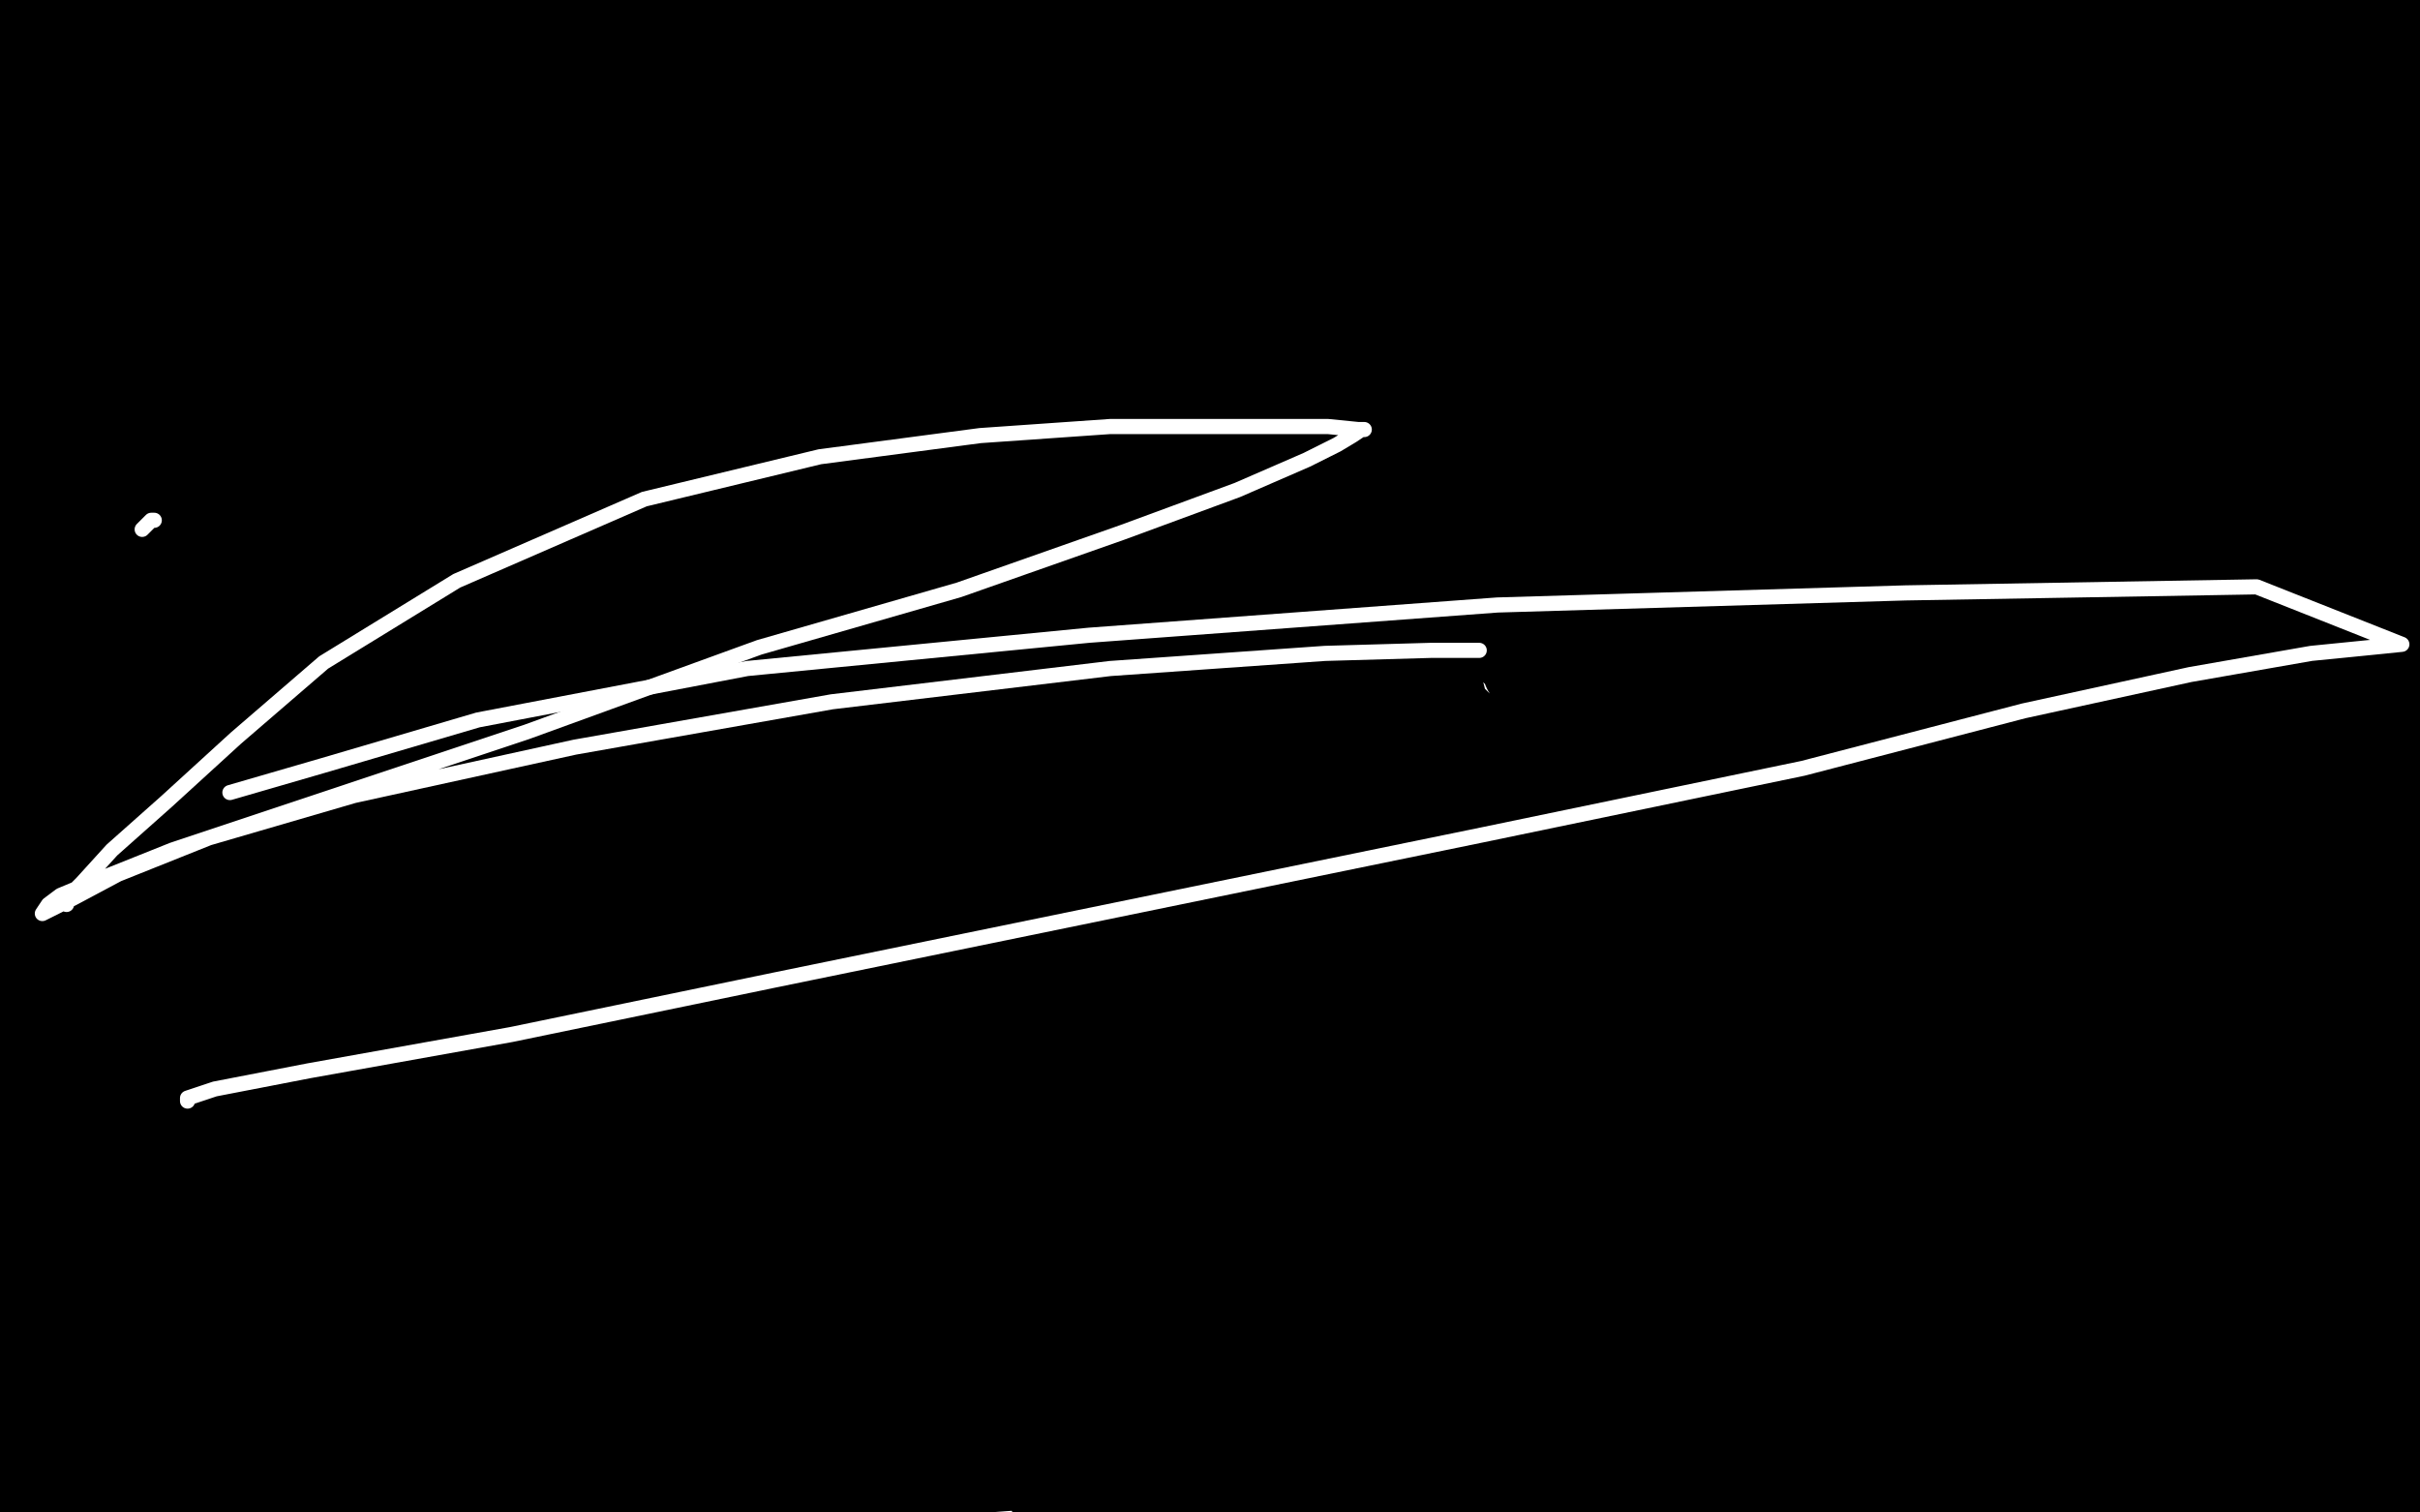 <?xml version="1.0" standalone="no"?>
<!DOCTYPE svg PUBLIC "-//W3C//DTD SVG 1.1//EN"
"http://www.w3.org/Graphics/SVG/1.1/DTD/svg11.dtd">

<svg width="800" height="500" version="1.1" xmlns="http://www.w3.org/2000/svg" xmlns:xlink="http://www.w3.org/1999/xlink" style="stroke-antialiasing: false"><desc>This SVG has been created on https://colorillo.com/</desc><rect x='0' y='0' width='800' height='500' style='fill: rgb(255,255,255); stroke-width:0' /><polyline points="16,13 15,15 15,15 11,19 11,19 5,24 5,24 7,25 20,22 27,20 29,20 28,25 13,35 11,24 28,15 33,14 31,16 22,25 3,35 3,32 10,25 10,19 6,17 0,15 0,6 0,8 2,12 10,10 17,9 24,9 32,9 34,12 35,15 36,18 32,22 28,25 24,27 24,28 25,27 33,25 50,19 66,15 77,12 80,12 77,17 62,25 43,33 24,41 13,45 12,45 14,44 34,36 66,23 92,13 107,6 114,5 114,7 98,19 69,36 41,50 18,57 9,60 8,60 19,55 53,41 92,25 117,13 127,3 118,6 96,19 62,35 27,48 4,51 0,49 29,24 56,13 74,5 80,2 80,4 72,11 60,18 47,23 43,24 45,19 58,12 71,3 74,1 72,4 58,12 37,20 17,27 6,30 3,31 12,26 35,19 61,10 84,3 92,2 94,5 87,16 71,27 51,41 18,56 22,56 53,46 76,41 92,38 104,36 108,37 108,43 100,57 85,78 69,99 62,112 60,116 76,108 105,90 133,63 156,32 181,4 200,4 187,29 158,66 103,107 49,137 16,153 8,156 16,143 38,117 62,88 84,60 98,44 103,39 104,38 104,41 101,50 90,65 70,87 49,106 44,114 44,116 45,114 56,107 78,91 104,67 129,40 148,21 163,14 165,13 166,16 162,25 154,40 127,61 88,82 61,94 52,96 54,91 64,78 89,53 123,28 147,14 156,8 158,8 157,14 150,25 129,47 92,75 36,103 25,70 57,50 79,36 93,29 98,28 101,30 97,38 86,51 70,69 44,90 26,106 21,111 19,113 17,112 16,104 20,88 28,69 32,59 32,58 32,62 28,74 21,95 13,115 7,130 2,139 0,140 5,121 14,99 26,77 33,66 34,65 35,71 34,87 30,106 25,119 18,132 10,143 8,145 7,141 10,126 17,106 26,84 32,70 34,66 32,71 22,80 11,89 1,79 15,65 30,55 38,53 37,58 29,67 14,75 19,64 52,50 81,38 110,28 140,18 154,17 155,22 140,34 112,51 77,67 49,80 41,82 57,72 108,54 153,33 194,17 223,6 232,4 232,7 225,17 200,33 146,55 73,81 22,97 1,104 4,101 34,90 83,68 124,44 167,20 200,3 233,0 220,17 190,39 154,65 108,96 52,129 10,151 1,153 1,154 3,149 27,135 65,112 111,86 156,60 199,43 231,32 250,30 253,30 252,37 241,47 205,65 133,96 62,121 19,139 4,145 3,146 4,144 23,132 59,110 99,83 139,49 176,22 208,6 261,8 247,22 213,42 153,72 94,103 61,122 51,128 50,128 51,127 61,115 91,95 134,62 177,30 215,8 288,0 276,8 256,20 228,37 202,55 172,75 135,97 112,114 102,121 102,122 105,115 114,102 139,80 162,65 176,54 189,47 203,43 211,41 214,41 212,48 202,62 177,83 134,107 71,135 19,152 7,153 36,135 79,109 124,81 172,55 210,35 240,24 260,18 270,16 272,16 269,21 259,32 230,53 193,77 165,102 147,118 142,121 146,119 164,109 201,92 250,64 288,40 315,25 332,16 337,14 338,13 337,14 331,23 311,36 274,57 224,83 154,119 95,149 69,158 65,159 67,156 81,144 118,122 170,89 216,61 258,38 284,27 292,25 288,30 265,46 216,73 155,105 102,132 60,154 46,162 45,163 46,163 57,155 86,140 135,112 186,79 240,43 294,11 349,1 336,10 311,22 295,29 292,31 292,29 296,22 305,15 315,10 328,8 338,8 340,9 341,9 339,12 332,22 309,36 258,58 169,93 53,130 13,157 36,152 50,150 53,150 51,158 42,173 21,187 30,179 64,161 86,149 100,142 105,141 104,146 89,158 51,175 0,155 27,144 43,139 56,139 57,140 54,147 45,159 20,170 0,161 1,165 1,184 18,177 34,172 45,169 50,169 51,169 52,170 52,172 49,179 44,186 34,194 19,201 9,203 6,203 7,203 11,198 18,195 25,193 28,193 30,192 37,192 46,190 55,189 62,188 64,188 65,188 65,187 62,189 59,190 59,191 59,193 60,194" style="fill: none; stroke: #000000; stroke-width: 30; stroke-linejoin: round; stroke-linecap: round; stroke-antialiasing: false; stroke-antialias: 0; opacity: 1.0"/>
<polyline points="109,162 107,164 107,164 98,171 98,171 75,183 75,183 39,197 39,197 7,208 7,208 17,210 48,200 74,187 102,177 115,172 118,169 117,169 107,168 92,173 72,185 53,196 35,205 21,212 20,213 26,210 52,196 90,172 148,139 216,111 276,93 309,82 317,77 317,74 312,71 298,73 268,87 227,108 185,131 149,151 120,170 111,177 123,172 175,152 243,122 314,92 368,73 394,62 399,60 384,68 341,85 278,109 181,144 90,180 43,204 33,210 34,209 54,193 115,157 217,110 330,60 446,15 514,4 454,37 363,78 261,115 178,140 138,146 132,146 134,145 155,131 216,97 291,56 366,21 406,4 417,1 415,1 399,13 359,35 287,68 218,97 180,110 172,113 176,108 198,92 240,67 296,33 345,16 369,13 371,14 366,24 344,43 293,70 225,92 175,100 165,100 169,94 197,78 249,55 302,37 347,22 371,14 380,11 381,9 382,9 380,10 366,18 349,25 341,30 338,30 339,31 350,29 386,24 433,20 476,19 497,18 504,16 495,16 462,20 407,21 337,22 292,23 281,23 289,23 320,21 367,20 421,18 474,17 503,18 516,20 516,21 509,25 484,33 429,40 354,42 306,44 299,44 303,42 335,38 404,33 497,28 578,26 632,26 658,24 661,24 652,24 605,25 524,28 414,32 293,38 210,41 191,42 200,38 235,35 305,30 406,23 507,19 573,15 606,15 610,15 607,15 587,19 539,23 459,28 358,30 267,32 227,32 221,32 230,30 272,27 363,20 495,19 637,17 755,12 664,13 521,14 363,16 281,19 277,19 322,17 423,14 558,14 700,16 788,18 689,18 557,16 405,15 331,13 327,12 346,9 409,7 514,6 630,3 725,3 762,3 763,4 745,9 691,14 613,18 501,26 387,29 342,32 347,31 388,29 468,26 573,23 684,20 772,17 778,25 701,31 603,35 548,35 540,35 548,32 582,29 631,27 687,22 724,20 736,18 735,18 708,20 651,26 579,26 531,27 523,27 538,22 593,15 694,8 733,14 635,17 592,18 588,18 594,16 626,13 690,10 772,6 789,11 713,16 668,17 663,17 670,14 698,13 740,11 778,9 799,8 754,14 720,16 709,17 713,14 731,12 755,11 770,10 773,10 768,14 745,19 712,24 684,28 668,32 663,35 659,40 653,50 639,62 613,80 576,98 534,106 491,106 470,98 471,89 501,74 568,62 661,57 735,55 769,56 772,59 745,66 671,71 583,73 487,73 419,74 410,74 427,73 493,71 593,68 680,65 733,64 743,65 731,68 678,72 600,75 548,76 538,76 546,72 581,70 635,66 692,62 729,62 733,62 711,67 653,71 593,72 553,71 546,70 548,68 558,66 574,62 577,62 572,62 564,60 548,60 527,60 499,59 460,59 426,60 417,62 419,74 431,112 457,185" style="fill: none; stroke: #000000; stroke-width: 30; stroke-linejoin: round; stroke-linecap: round; stroke-antialiasing: false; stroke-antialias: 0; opacity: 1.0"/>
<polyline points="61,304 61,303 61,303" style="fill: none; stroke: #000000; stroke-width: 30; stroke-linejoin: round; stroke-linecap: round; stroke-antialiasing: false; stroke-antialias: 0; opacity: 1.0"/>
<polyline points="233,110 198,125 198,125 124,141 124,141 41,149 41,149 30,126 30,126 137,101 278,81 396,69 448,68 457,72 444,82 413,99 349,123 263,146 180,162 127,173 118,174 130,168 172,156 249,134 320,123 344,124 345,129 334,135 313,146 285,153" style="fill: none; stroke: #000000; stroke-width: 30; stroke-linejoin: round; stroke-linecap: round; stroke-antialiasing: false; stroke-antialias: 0; opacity: 1.0"/>
<polyline points="229,160 221,166 221,166 205,175 205,175 185,183 185,183 159,192 159,192 135,197 135,197 125,198 125,198 132,190 158,175 198,156 235,145 243,145 240,153 229,165 203,181 162,196 124,205 107,208 107,207 123,195 178,177 268,151 357,132 411,128 421,131 410,140 373,154 324,168 272,176 241,179 239,179 252,172 302,156 386,132 474,110 556,88 606,78 612,77 604,81 566,96 490,115 393,132 289,140 218,141 206,141 213,132 271,114 389,87 541,54 652,43 680,44 673,51 636,66 566,81 470,90 372,94 320,95 306,95 310,92 337,86 398,72 495,55 582,40 620,37 621,39 604,51 559,68 492,84 411,93 336,95 296,96 297,91 320,80 392,61 488,43 566,35 603,36 601,45 575,61 515,82 448,101 414,111 411,111 428,100 494,81 611,51 734,30 727,109 688,133 678,142 693,132 723,111 755,82 779,55 791,41 793,38 792,42 784,59 774,82 765,99 762,106 763,102 779,88 779,103 760,108 756,108 758,100 779,79 775,83 735,95 700,101 686,101 687,98 701,87 740,72 789,51 745,64 727,67 728,67 733,59 746,50 763,39 770,35 769,38 765,45 756,50 744,58 741,60 739,60 739,58 747,52 762,46 767,45 766,48 763,56 757,66 743,76 717,87 669,103 599,114 509,121 411,125 322,128 265,132 242,136 240,137 240,138 255,140 304,138 379,131 463,123 529,118 563,116 571,117 572,119 563,126 538,135 489,146 416,155 327,158 248,158 206,156 197,156 204,155 263,148 383,133 527,114 680,94 785,75 755,84 669,94 581,102 520,105 509,106 510,105 533,99 586,86 674,72 755,62 783,61 782,64 759,73 712,85 666,91 622,95 601,97 600,97 620,93 680,85 769,76 722,107 679,107 673,107 676,104 711,97 782,86 799,109 744,113 723,113 722,113 728,112 761,104 755,107 722,108 717,107 722,103 754,95 791,100 782,96 784,90 797,76 799,66 799,68 796,71 792,77 783,86 772,94 757,103 726,116 688,125 637,127 594,130 543,132 484,135 423,134 367,132 315,131 270,130 246,129 241,129 246,129 283,126 366,122 504,118 635,115 736,115 779,116 782,120 760,127 709,132 643,137 563,141 465,144 369,144 312,144 296,142 297,142 333,141 431,135 566,127 709,122 740,148 639,152 520,157 400,160 302,161 262,160 268,156 331,150 444,144 603,136 781,130 736,170 582,178 393,182 236,178 169,170 167,165 223,158 358,150 533,140 720,131 594,172 361,179 219,181 133,178 115,176 142,171 233,163 409,152 601,143 743,137 715,174 560,194 389,210 234,216 156,212 146,206 177,198 275,190 427,183 576,177 703,175 783,175 767,196 678,218 534,234 382,244 256,246 160,245 121,242 122,239 175,232 312,220 491,208 689,200 769,230 612,239 398,242 200,240 72,230 22,218 22,214 83,207 239,199 457,191 670,186 655,237 461,246 291,248 196,243 181,236 204,225 290,212 419,197 580,182 713,167 608,199 519,203 493,198 500,188 538,175 618,155 716,139 789,133 796,145 756,154 709,161 676,162 671,161 677,155 695,150 718,148 740,149 749,154 749,163 739,180 727,196 714,213 705,227 702,231 703,231 714,224 735,212 756,197 781,181 778,230 744,244 723,249 721,248 721,241 738,222 770,205 793,258 785,259 779,255 779,243 785,226 796,205 790,233 763,238 747,235 743,226 747,211 760,193 780,183 799,176 795,184 779,192 763,198 753,201 751,201 752,199 762,192 780,183 795,176 789,176 784,173 782,171 781,171 769,175 746,181 721,185 687,192 648,202 614,211 607,212 611,212 639,205 693,200 744,196 788,193 778,202 747,205 707,207 670,209 652,209 651,207 661,202 694,195 745,186 786,184 793,187 779,195 735,206 660,218 560,226 441,230 329,231 251,230 208,229 199,229 205,229 250,224 345,213 464,204 530,206 539,215 513,228 461,237 393,242 322,244 247,245 192,246 168,245 172,242 203,236 269,225 354,215 441,209 475,210 473,215 445,224 387,234 310,240 219,243 150,245 115,243 109,243 116,241 146,235 198,228 269,216 339,211 359,211 357,216 344,228 310,241 257,247 204,247 167,243 155,239 153,237 152,236 152,235 157,225 157,224 157,225 141,233 105,240 69,247 37,248 18,248 13,246 13,245 21,237 53,223 85,217 91,217 91,220 88,227 80,238 62,251 39,262 26,266 23,266 22,266 25,260 45,244 87,222 114,213 120,213 106,223 67,234 15,241 1,235 3,232 1,231 3,250 5,267 4,281 5,311 19,295 32,286 42,280 43,280 36,282 21,287 7,289 3,289 3,288 20,281 69,264 139,247 240,234 303,234 316,241 309,255 284,271 251,285 205,294 142,297 99,294 90,290 95,283 133,269 209,248 327,222 416,212 438,216 429,224 386,240 311,253 230,263 143,268 87,268 79,268 87,265 145,252 239,232 356,205 452,197 482,202 474,215 438,234 371,259 278,281 184,294 134,296 127,295 131,291 171,279 272,256 404,225 532,204 617,199 631,206 620,216 585,234 525,251 448,267 375,273 329,275 320,274 328,265 368,249 446,224 547,208 629,206 648,214 641,226 610,243 550,265 455,290 344,299 292,301 287,298 291,291 322,280 380,263 462,248 514,246 524,248 525,250 522,252 510,258 491,263 478,267 476,268 476,267 490,259 532,244 613,228 722,213 799,214 770,266 706,293 617,317 553,325 536,325 539,316 570,297 627,278 694,266 720,268 721,273 708,285 666,304 583,326 513,331 486,328 486,319 507,303 557,279 628,254 661,251 662,251 643,264 611,283 567,295 542,300 539,300 544,292 571,277 618,261 644,256 646,256 638,262 615,270 575,273 540,272 530,267 532,260 548,252 588,242 631,241 649,249 653,254 652,260 640,270 615,280 591,286 584,286 588,285 614,278 659,267 718,257 751,256 756,257 748,260 733,262 719,262 712,261 712,260 711,256 711,248 715,240 719,234 723,230 724,229 723,235 717,243 708,250 693,256 674,261 662,261 661,258 665,251 680,237 712,218 752,192 791,171 788,200 779,212 778,215 778,210 782,199 786,185 792,170 795,168 796,216 791,231 787,248 784,267 778,289 771,311 766,326 762,335 758,340 749,345 738,345 722,343 688,335 638,327 582,321 522,312 477,304 458,296 457,294 464,289 482,283 521,278 570,274 601,273 607,275 592,285 555,298 504,307 453,308 410,309 386,309 383,309 401,304 461,294 551,283 659,275 726,274 739,278 725,288 686,302 622,317 527,330 424,337 343,337 305,336 303,336 327,331 400,320 519,302 647,288 754,280 786,283 776,290 733,306 644,319 542,325 434,327 347,327 311,325 310,323 336,319 411,312 500,298 607,283 676,278 685,283 661,298 594,322 503,338 393,346 316,345 282,339 279,337 295,332 358,321 462,302 578,283 630,281 629,285 602,299 543,317 464,326 363,330 298,331 267,330 265,329 274,325 325,308 418,283 513,265 557,264 556,269 528,285 474,300 401,312 327,317 274,319 250,320 249,320 251,318 273,308 318,289 371,276 381,277 374,290 345,312 316,330 293,343 265,351 238,354 204,356 183,355 177,353 179,343 194,320 228,303 263,297 270,305 271,323 266,341 258,354 238,362 206,363 172,353 147,337 142,326 150,311 183,296 226,287 257,294 270,305 275,322 274,339 268,351 261,358 244,363 216,362 188,350 163,335 154,325 157,315 172,298 201,286 217,287 222,295 226,312 226,327 221,336 215,342 208,343 204,343 199,337 200,326 206,317 218,313 228,314 234,320 239,329 241,336 237,342 226,348 215,350 209,348 204,341 207,330 216,321 238,315 254,315 258,319 259,326 257,333 249,339 237,344 220,344 203,339 192,332 188,325 193,314 205,306 219,302 224,303 227,306 225,313 214,323 193,335 169,340 132,345 94,344 71,336 67,333 68,333 70,330 76,327 79,327 84,328 89,332 93,340 92,349 85,359 71,366 55,367 40,359 28,348 20,330 15,307 19,292 31,277 51,269 67,269 76,275 85,284 89,292 87,301 76,312 56,321 39,324 31,324 26,318 24,304 33,287 48,275 73,271 105,278 121,289 131,298 132,304 129,311 116,317 103,321 92,320 85,316 82,307 90,292 115,279 162,271 207,276 236,293 248,306 254,316 254,322 249,328 228,337 194,344 157,346 130,344 122,338 122,331 131,320 162,308 226,289 288,281 319,284 321,288 308,300 263,315 185,326 115,329 85,329 81,328 83,322 102,315 129,306 146,304 149,307 150,312 143,322 138,332 129,338 117,342 113,342 113,341 119,331 136,313 159,300 169,298 170,298 169,299 158,305 138,311 117,313 97,313 80,310 75,308 76,304 87,295 104,287 115,286 122,288 130,300 133,317 130,336 119,351 101,364 82,370 61,371 50,365 43,354 38,340 39,326 47,308 64,292 69,288 70,288 70,293 68,315 61,335 54,349 47,358 43,361 41,361 39,361 36,354 32,341 29,330 30,326 31,328 43,341 47,361 49,380 49,395 47,407 45,411 39,406 28,388 17,367 10,348 8,342 12,359 19,389 21,423 23,448 23,461 23,467 19,457 14,438 9,413 7,394 5,388 10,401 19,431 22,464 23,489 24,494 25,469 26,435 26,395 28,373 28,365 28,364 34,373 39,401 40,436 40,466 40,482 39,491 39,492 37,490 30,473 23,443 13,404 10,374 9,362 7,358 9,368 12,401 11,439 8,466 6,478 5,478 5,474 5,452 3,416 1,345 1,381 2,411 2,431 2,441 2,443 1,442 0,305 5,316 8,325 10,332 11,335 11,340 11,346 11,354 11,362 11,372 12,383 12,394 13,406 14,419 16,428 18,436 20,440 21,442 22,443 22,444 24,444 25,444 29,441 34,432 40,420 46,407 54,389 62,373 69,365 72,365 74,365 74,369 70,377 57,388 38,400 23,411 16,418 16,419 17,419 37,412 78,395 123,373 180,348 217,341 220,343 210,355 177,375 134,396 93,416 50,434 17,448 2,454 1,454 1,455 6,453 16,445 19,443 19,445 17,453 11,463 7,476 3,486 1,491 1,492 5,492 14,490 22,488 28,485 28,486 28,487 23,490 15,494 13,496 14,495 24,490 46,482 87,463 143,435 207,404 246,385 285,375 287,374 282,379 264,389 217,405 150,422 73,440 20,447 4,450 20,442 67,425 144,398 233,368 312,348 349,344 354,345 350,351 329,362 283,382 218,406 142,434 91,454 72,462 70,464 72,462 90,451 122,432 163,407 205,382 243,365 269,361 272,363 272,371 258,390 230,419 169,458 62,485 119,449 185,419 241,399 280,393 290,393 291,397 285,407 263,422 219,445 160,470 108,486 89,493 96,485 134,462 195,426 287,386 375,355 431,342 454,340 455,340 449,346 430,357 393,379 332,408 249,446 188,468 170,475 169,475 176,467 208,447 275,411 371,369 457,344 512,341 523,344 518,352 492,369 427,401 337,436 240,468 175,488 155,493 154,493 169,484 214,463 285,430 376,394 454,373 486,373 487,376 470,386 424,404 343,429 235,455 134,478 52,497 14,490 57,468 133,440 215,421 245,420 245,424 238,431 215,439 179,450 131,457 89,464 62,468" style="fill: none; stroke: #000000; stroke-width: 30; stroke-linejoin: round; stroke-linecap: round; stroke-antialiasing: false; stroke-antialias: 0; opacity: 1.0"/>
<polyline points="53,469 52,469 55,465 71,454 115,435 176,419 211,415 213,418 204,424 186,431 159,442 132,451 113,460 109,462 110,464 121,464 154,462 199,457 252,453 287,453 293,453 290,458 276,467 235,480 183,492 117,495 136,490 174,485 221,481 251,480 261,480 263,480 261,482 248,488 224,493 186,497 142,498 96,497 136,489 209,482 283,479 352,475 400,471 436,468 465,463 492,459 514,457 526,457 530,457 522,461 500,467 459,475 397,482 340,484 299,487 264,491 232,497 214,497 258,488 324,483 396,481 458,478 502,477 539,475 568,474 589,473 603,473 608,474 600,479 562,489 498,498 348,493 442,488 519,487 576,488 623,488 655,486 679,482 694,481 701,481 702,481 700,483 683,489 638,499 473,498 563,492 641,490 696,489 737,489 763,487 776,487 778,487 776,489 755,499 751,495 797,490 736,497 731,483 628,483 557,483 533,483 540,478 572,469 640,455 746,440 760,452 662,455 549,458 449,458 411,459 412,456 436,450 512,435 636,420 770,407 778,421 657,428 550,430 510,432 510,430 528,423 576,410 668,395 768,382 797,391 723,399 616,406 500,410 425,410 415,409 430,403 503,393 630,375 781,356 752,374 645,375 563,377 534,377 537,374 582,364 690,343 728,333 654,340 631,341 635,337 677,322 754,302 723,328 699,330 713,327 757,315 746,333 689,336 665,337 665,334 685,328 739,317 797,314 793,319 791,320 789,316 787,309 787,299 788,290 790,284 791,282 792,282 792,281 792,280 792,279 792,278 791,282 791,289 793,299 794,306 796,312 796,318 796,325 796,333 795,340 794,346 793,351 793,355 792,359 792,365 791,369 790,372 790,375 789,378 789,382 789,385 789,388 788,392 788,394 788,397 788,399 788,403 789,408 789,411 789,414 790,418 790,422 791,426 791,431 792,434 792,438 792,442 793,447 793,451 793,455 793,459 793,462 793,467 793,472 793,476 792,479 792,481 792,484 791,487 790,491 789,494 789,495 788,496 787,496 786,495 784,493 783,488 782,484 782,479 782,475 783,471 784,465 784,460 784,457 784,455 784,453 784,450 784,446 785,443 784,439 784,436 784,434 784,430 784,427 783,422 782,416 782,411 782,406 782,400 783,394 783,387 784,382 784,377 784,373 785,368 785,360 786,353 786,348 787,343 788,339 788,336 788,333 788,330 788,326 788,323 788,321 788,319 787,316 785,314 782,314 779,314 778,314 778,315 775,318 772,322 770,328 770,335 769,341 769,349 769,356 769,365 769,372 770,379 770,386 770,393 770,399 770,404 769,409 769,417 768,423 767,429 766,434 765,440 763,444 762,450 761,456 759,460 759,463 759,465 759,469 759,472 758,475 757,476 757,477 756,479 755,481 754,482 754,483 753,484 752,484 751,484 750,482 748,480 747,478 746,475 745,472 742,468 741,461 739,458 738,454 736,451 735,447 734,443 732,437 731,432 728,428 727,424 726,418 723,412 722,406 719,399 715,393 712,388 709,382 703,377 698,375 692,371 684,369 672,365 661,363 651,360 642,359 634,357 626,356 618,356 609,356 603,354 597,352 591,351 581,350 570,350 558,349 547,348 538,346 534,344 524,344 512,344 496,344 480,344 465,344 459,342 456,341 454,340 451,341 448,342 446,342 455,338 482,330 526,323 572,321 614,321 646,321 668,320 682,320 695,318 707,317 721,316 732,316 738,319 740,322 737,328 720,339 695,348 658,357 613,361 570,362 539,362 523,362 522,361 523,361 532,357 559,348 588,342 620,340 632,341 632,345 623,353 605,361 573,368 521,373 472,374 446,376 442,377 443,377 460,374 507,364 566,349 612,342 621,342 621,345 612,353 595,363 568,378 539,389 525,394 521,396 523,394 533,388 539,386 540,386 539,389 535,397 530,405 520,412 505,419 487,426 473,431 464,434 458,436 449,439 438,440 425,441 413,442 400,444 386,445 373,445 357,448 337,450 316,451 301,451 289,451 278,453 268,454 259,455 256,455 260,453 270,450 290,443 312,439 327,438 342,436 355,436 367,435 386,431 416,424 441,422 454,422 462,423 472,423 485,423 498,422 506,422 508,422 509,423 509,424 509,426 506,429 499,436 486,445 476,449" style="fill: none; stroke: #000000; stroke-width: 30; stroke-linejoin: round; stroke-linecap: round; stroke-antialiasing: false; stroke-antialias: 0; opacity: 1.0"/>
<polyline points="476,449 476,450" style="fill: none; stroke: #000000; stroke-width: 30; stroke-linejoin: round; stroke-linecap: round; stroke-antialiasing: false; stroke-antialias: 0; opacity: 1.0"/>
<polyline points="194,235 195,235 195,235 196,235 196,235 200,235 200,235 204,235 204,235 207,236 207,236 208,236 208,236 209,236 209,237 212,237 215,237 218,237 220,238 223,238 225,238 229,238 232,238 236,238 240,238 245,238 252,238 259,237 266,237 271,237 276,237 280,237 285,237 289,237 291,237 294,237 298,237 302,237 306,237 308,237 311,237 315,237 318,237 322,237 323,238 326,238 327,238 330,238 332,238 333,238 334,238 335,238 336,238 338,238 340,238 342,238 343,238 346,237 347,236 348,236 349,236 351,236 353,235 354,235 355,235 356,235 357,235 357,234 359,233 360,233 360,232 361,232 362,231 362,230 363,230 364,230 364,229 365,228 366,228 367,227 368,227 368,226 369,225 369,224 370,224 370,222 370,220 369,218 368,217 368,214 368,212 367,210 367,208 367,207 367,206 367,205 368,205 370,204 372,203 373,202 375,202 377,202 380,201 383,201 385,201 388,201 391,202 393,202 399,202 405,202 411,202 416,202 421,202 426,203 431,204 435,205 440,206 446,207 452,208 457,208 459,209 460,209 461,209 464,210 465,211 467,211 468,212 469,212 470,212 471,212 472,213 473,214 474,214 475,215 475,218 475,220 477,224 477,227 478,229 478,232 479,235 479,239 480,241 480,245 481,247 482,249 482,250 483,251 484,252 485,254 487,256 488,257 490,259 493,260 496,261 498,263 501,264 505,266 509,268 514,270 516,271 519,272 521,273 524,275 526,276 528,277 529,279 530,280 531,280 531,282 532,285 533,289 534,292 535,296 535,299 536,303 536,307 536,310 537,313 537,316 537,319 537,323 537,326 537,328 537,329 537,332 537,333 537,336 537,337 536,337 536,339 535,341 533,345 532,349 532,351 531,353 530,355 529,357 528,359 528,360 528,362 528,364 527,366 527,367 525,370 525,371 524,372 524,374 523,376 521,377 518,379 515,380 511,382 507,382 502,383 495,384 488,384 483,384 477,384 472,384 468,382 465,381 460,381 457,380 452,380 448,380 444,380 440,380 435,379 429,379 422,379 416,379 410,379 402,379 396,378 391,378 384,378 377,378 370,379 364,379 358,379 353,379 351,379 347,379 342,380 338,380 334,380 331,380 327,380 323,380 318,380 313,380 307,380 301,380 294,380 288,380 281,380 273,380 266,380 260,380 255,380 248,379 240,378 233,376 226,376 218,376 213,375 207,374 206,372 204,371 203,371 202,368 200,367 199,364 198,361 196,359 195,355 194,353 193,351 191,349 191,347 190,345 189,343 188,340 187,338 187,336 187,335 187,333 187,331 187,327 188,323 189,319 191,313 193,310 195,306 195,302 197,298 197,295 194,291 193,289 192,287 191,285 190,285 187,283 185,283 182,283 180,282 176,282 172,283 166,286 161,287 159,288 156,289 154,289 154,290 154,288 154,285 154,283 154,280 154,277 154,275 154,272 154,268 154,265 154,262 154,260 154,259 154,258 155,257 157,254 159,252 162,250 166,249 171,247 177,246 182,244 189,243 195,242 200,242 206,242 212,241 218,241 222,241 226,241 229,241 233,240 236,240 240,240 243,240 247,240 252,240 258,240 261,240 268,240 272,239 277,239 282,239 288,238 293,238 299,238 306,238 313,237 320,237 325,237 331,237 336,236 341,236 345,236 351,236 355,236 359,236 362,236 366,236 369,237 371,237 374,237 375,237 377,237 379,236 381,235 384,233 386,231 387,230 388,228 390,225 391,223 392,221 394,219 394,217 395,214 397,213 398,211 399,210 400,208 402,208 406,207 408,206 414,206 417,206 422,206 428,206 434,206 439,206 445,206 451,207 456,207 460,208 464,209 468,209 472,210 474,210 476,210 477,210 478,211 479,211 480,211 481,212 484,212 485,213 487,215 488,218 490,223 491,227 492,231 493,234 494,237 495,240 497,243 498,246 499,248 500,249 502,251 503,252 505,254 507,255 509,257 512,258 515,260 517,260 519,261 520,261 523,263 524,263 526,264 528,265 529,266 531,268 532,271 533,273 534,276 536,278 537,281 537,282 539,285 539,286 539,287 540,289 540,292 541,294 541,299 542,303 542,306 543,310 544,314 544,319 544,323 544,326 544,329 544,333 544,335 544,338 543,340 542,343 541,346 537,350 534,353 529,356 524,358 519,361 514,363 509,365 504,366 499,367 495,369 491,370 485,373 481,374 475,375 474,377 471,378 470,378 469,378 469,379 471,379 473,378 479,375 484,372 489,369 489,368" style="fill: none; stroke: #ffffff; stroke-width: 5; stroke-linejoin: round; stroke-linecap: round; stroke-antialiasing: false; stroke-antialias: 0; opacity: 1.0"/>
<polyline points="522,353 522,354 522,354 522,356 522,356 522,359 522,359 522,363 522,363 521,368 521,368 519,371 519,371 518,375 518,375 516,377 515,378 513,380 509,381 505,382 498,384 492,384 487,385 481,386 474,386 465,386 457,386 448,386 438,386 427,386 415,386 402,386 390,386 379,386 367,386 357,386 347,386 338,386 327,386 317,386 309,386 303,386 298,386 294,385 287,385 280,385 274,384 268,383 261,382 254,382 247,382 241,382 236,382 233,382 228,381 225,381 222,381 219,381 217,381 214,381 213,380 212,379 210,377 209,375 207,372 207,369 205,366 204,362 202,358 201,354 199,349 198,346 196,342 195,337 195,332 193,328 192,323 192,319 192,315 192,311 192,308 192,305 192,302 192,301 192,298 192,297 192,296 192,295 192,294 191,293 189,291 188,290 187,290 185,290 184,289 182,288 180,287 177,286 175,286 174,286 172,286 171,286 170,286 168,286 167,286 169,285 170,285 174,287 178,289 182,292 185,294 186,297 187,300 189,303 189,305 189,308 189,309 188,312 188,314 188,316" style="fill: none; stroke: #ffffff; stroke-width: 5; stroke-linejoin: round; stroke-linecap: round; stroke-antialiasing: false; stroke-antialias: 0; opacity: 1.0"/>
<polyline points="379,238 379,237 379,237 380,234 380,234 381,232 381,232 383,229 383,229 385,228 385,228 388,225 388,225 391,222 391,222 395,218 398,216 400,213 401,210 401,209 401,208 401,207 398,207 395,206 390,206 388,206 386,206 383,206 380,206 377,206 372,206 370,207 366,208 364,209 361,210 360,212 357,213 356,215 354,215 351,215 346,215 340,215 334,214 328,213 325,212 323,211 322,211 321,211 320,211 321,211 322,211" style="fill: none; stroke: #ffffff; stroke-width: 5; stroke-linejoin: round; stroke-linecap: round; stroke-antialiasing: false; stroke-antialias: 0; opacity: 1.0"/>
<polyline points="363,215 362,214 362,214 361,214 361,214 359,213 359,213 356,212 356,212 353,210 353,210 352,210 352,210 351,209 351,209 349,208" style="fill: none; stroke: #ffffff; stroke-width: 5; stroke-linejoin: round; stroke-linecap: round; stroke-antialiasing: false; stroke-antialias: 0; opacity: 1.0"/>
<polyline points="279,243 280,245 280,245 282,247 282,247 285,248 285,248 286,248 286,248" style="fill: none; stroke: #ffffff; stroke-width: 5; stroke-linejoin: round; stroke-linecap: round; stroke-antialiasing: false; stroke-antialias: 0; opacity: 1.0"/>
<polyline points="269,243 272,247 272,247 276,250 276,250 278,252 278,252 279,253 279,253 278,253 278,253 275,250 272,247 268,243 265,240 264,238 262,236 262,232 259,231 258,229 256,228 256,226 255,226 252,224 251,226 251,232 253,237 254,242 255,244 254,240 252,235 251,229 250,226 250,225 252,228 255,233 257,237 257,240 257,241 258,242 258,243 256,244 256,245 255,245 255,244 252,243 250,242 250,241 249,241 248,240 247,240 247,239 245,237 241,232 239,227 235,222 232,218 229,216 226,214 223,212 220,211 216,210 213,208 209,207 203,206 197,206 192,206 186,206 180,206 177,206 173,207 170,208 167,209 165,210 163,212 162,213 159,214 156,218 154,220 150,222 149,223 147,225 146,226 144,228 144,229 144,230 143,233 142,235 142,237 141,240 140,244 139,247 139,248 139,249 139,250 139,253 140,254 140,257 140,258 140,261 140,263 140,265 141,265 145,267 150,268 157,270 164,271 168,274 172,274 173,275 173,277 172,279 170,283 168,287 167,289 166,290 165,291 165,292 165,293 164,288 163,278 160,269 159,258 159,247 159,237 159,229 160,222 160,216 161,212 161,211 161,213 160,218 158,225 157,234 156,239 156,244 156,247 156,249 156,251 155,245 152,235 149,225 147,217 146,215 147,223 153,234 161,248 167,259 172,266 174,270 174,271 171,266 163,255 156,242 152,235 152,231 151,229 151,227 152,226 154,224 156,223 162,222 169,221 179,221 189,221 198,221 206,222 213,222 219,223 220,223 222,223 223,224 223,225 219,225 212,226 200,226 190,226 186,225 186,224 192,223 203,221 214,220 220,220 224,220 224,221 223,221 220,222 214,222 205,222 200,219 197,217 196,216 195,216 200,218 210,223 219,229 229,236 237,241 241,244 243,246 243,247 241,245 235,240 228,235 224,229 224,228" style="fill: none; stroke: #ffffff; stroke-width: 5; stroke-linejoin: round; stroke-linecap: round; stroke-antialiasing: false; stroke-antialias: 0; opacity: 1.0"/>
<polyline points="262,250 263,250 260,246 254,240 246,228 238,220" style="fill: none; stroke: #ffffff; stroke-width: 5; stroke-linejoin: round; stroke-linecap: round; stroke-antialiasing: false; stroke-antialias: 0; opacity: 1.0"/>
<polyline points="224,228 228,226 230,226 243,234 246,237 259,246 262,248 262,250" style="fill: none; stroke: #ffffff; stroke-width: 5; stroke-linejoin: round; stroke-linecap: round; stroke-antialiasing: false; stroke-antialias: 0; opacity: 1.0"/>
<polyline points="238,220 230,214 226,210 219,207 214,204 208,202 203,201 194,200 187,200 182,200 178,200 176,200 174,200 168,202 162,203 159,205 158,205 157,205 156,206 154,208 151,210 149,213 148,216 147,219 149,222 151,225 153,228 155,231 156,232 157,234 158,234" style="fill: none; stroke: #ffffff; stroke-width: 5; stroke-linejoin: round; stroke-linecap: round; stroke-antialiasing: false; stroke-antialias: 0; opacity: 1.0"/>
<polyline points="232,211 232,208 232,208 232,205 232,205 232,202 232,202 230,198 230,198 230,196 230,196 231,194 231,194 232,192 232,192 234,190 236,189 239,187 243,185 246,184 250,182 254,182 258,181 262,180 264,180 267,180 269,180 270,181 271,181 271,183 271,184 270,184 269,187" style="fill: none; stroke: #ffffff; stroke-width: 5; stroke-linejoin: round; stroke-linecap: round; stroke-antialiasing: false; stroke-antialias: 0; opacity: 1.0"/>
<polyline points="256,199 253,199 253,199 252,201 252,201 249,204 249,204 248,208 248,208 246,212 246,212 246,215 246,215 245,220 245,220 245,224 245,229 245,233 245,237 245,241 247,244 248,245 248,246 249,248 251,250 253,252 255,255 257,256 259,258 261,259 262,261 264,264 265,264 267,266 267,267 270,268 271,270 274,272 276,275 278,276 280,278 281,279 283,280 284,282 286,282 288,284 290,285 290,286 291,286 292,286 293,288 296,289 297,290 298,292 299,292 302,294 303,296 305,296 306,297 306,298 309,299 310,300 311,300 311,302 312,302 313,302 314,304 316,304 317,305 318,305 318,306 319,307 320,308 321,309 321,310 322,310 323,311 323,312 323,313 323,316 322,317 322,320 321,322 321,324 320,326 320,328 320,329 320,330 320,332 320,333 320,334 321,335 323,336 325,337 329,338 333,340 337,341 341,341 343,343 347,344 348,345 351,346 352,346 353,346 356,346 358,346 359,346 360,346 361,347 363,347 364,347 365,347 367,347 368,347 370,347 372,347 376,347 377,347 379,346 380,344 384,340 387,335 389,330 391,324 392,320 392,319 393,318 389,318 384,315" style="fill: none; stroke: #ffffff; stroke-width: 5; stroke-linejoin: round; stroke-linecap: round; stroke-antialiasing: false; stroke-antialias: 0; opacity: 1.0"/>
<polyline points="281,173 281,172 281,172 283,171 283,171 286,170 286,170 290,169 290,169 292,170 295,171 297,172 299,174 301,175 301,176 301,177 301,178 301,179 301,180 302,182 303,183 303,184 301,186 296,187 292,187 288,187 285,185" style="fill: none; stroke: #ffffff; stroke-width: 5; stroke-linejoin: round; stroke-linecap: round; stroke-antialiasing: false; stroke-antialias: 0; opacity: 1.0"/>
<polyline points="284,182 285,181 290,181 298,181 304,180 308,179 308,178 309,178 310,178 311,177 311,176 312,176 313,175 315,173 316,170 317,166 320,161 323,158 323,155 324,154 324,152 324,151 325,150 325,148 327,147 328,145 329,144 331,141 334,139 337,134 342,130 346,127 349,125 350,123 352,122 354,122 354,121 355,121 356,121 356,120 357,119 358,118 360,117 361,117 361,116 364,113 367,110 369,108 369,107 370,106 372,104 374,102 375,101 377,99 377,98 378,98 380,97 382,97 383,97 385,97 389,97 394,98 399,98 405,98 410,98 414,98 417,98 418,98 420,98 422,98 423,98 425,97 428,97 430,97 433,97 439,97 446,96 452,95 457,95 462,95 468,95 471,95 472,95 473,95 473,94 474,94 475,99 478,106 480,115 483,127 486,138 488,145 489,150 489,153 489,155 485,158 479,161 471,165 459,169 443,173 425,175 407,176 394,176 380,176 369,176 366,176 367,179 370,186 376,195 383,205 390,213 393,217 394,220 394,215 396,207 399,198 401,190" style="fill: none; stroke: #ffffff; stroke-width: 5; stroke-linejoin: round; stroke-linecap: round; stroke-antialiasing: false; stroke-antialias: 0; opacity: 1.0"/>
<polyline points="404,185 405,188 405,188 407,202 409,218 411,233 413,243 414,244 412,239 411,237" style="fill: none; stroke: #ffffff; stroke-width: 5; stroke-linejoin: round; stroke-linecap: round; stroke-antialiasing: false; stroke-antialias: 0; opacity: 1.0"/>
<polyline points="403,196 405,204 405,204 411,222 415,238 415,253 411,269 405,279 401,281 396,283 389,282 381,277 371,274 365,271 357,268 355,267" style="fill: none; stroke: #ffffff; stroke-width: 5; stroke-linejoin: round; stroke-linecap: round; stroke-antialiasing: false; stroke-antialias: 0; opacity: 1.0"/>
<polyline points="444,175 444,180 444,180 444,189 444,189 439,200 439,200 433,208 433,208 429,213 429,213 425,215 425,215 423,217 423,217 422,217" style="fill: none; stroke: #ffffff; stroke-width: 5; stroke-linejoin: round; stroke-linecap: round; stroke-antialiasing: false; stroke-antialias: 0; opacity: 1.0"/>
<polyline points="457,184 457,189 457,189 454,205 454,205 443,226 443,226 429,246 429,246 415,262 415,262 400,274 400,274 396,277 396,277" style="fill: none; stroke: #ffffff; stroke-width: 5; stroke-linejoin: round; stroke-linecap: round; stroke-antialiasing: false; stroke-antialias: 0; opacity: 1.0"/>
<polyline points="58,231 80,225 80,225 99,222 99,222 114,222 114,222 121,222 121,222 124,222 124,222 127,223 131,224 135,224 141,224 147,220 154,215 162,208 171,201 175,199 175,198 175,200 167,221 151,253 135,283 130,299 129,304 128,304 131,296 141,275 153,251 165,224 172,212 174,211 175,224 175,248 172,273 169,290 167,296 166,297 166,296 168,287 193,200 194,192 194,194 191,214 187,249 179,281 174,300 172,306 171,306 171,299 173,278 176,251 180,217 180,197 180,195 178,198 177,215 172,231 168,242 166,245 166,246 166,244 166,234 167,218 171,197 172,184 172,181 172,185 172,200 172,215 169,228 162,237 157,242 152,243 148,242 144,238 140,230 138,221 137,215 137,214 139,216 149,248 150,263 150,265 150,263 149,254 150,242 152,234 156,234 164,249 173,268 180,292 183,309 184,326 183,344 180,358 177,368 175,374 174,376 172,378 170,378 165,374 160,358 159,337 157,313 156,286 156,267 158,261 159,259 162,261 168,275 177,298 186,325 191,352 193,377 196,392 200,400 201,402 200,394 197,375 189,346 185,313 180,294 175,279 173,272 171,269 172,272 178,288 188,309 196,328 201,341 206,352 207,357 207,359 208,359 207,354 206,341 203,324 202,304 202,281 203,267 204,260 204,259 206,262 213,282 219,307 225,331 229,347 230,357 230,363 231,365 230,361 228,348 226,327 224,308 222,289 221,278 221,274 221,273 221,276 221,287 222,307 222,328 219,348 215,362 212,371 210,375 211,375 216,372 225,369 236,366 248,362 261,362 273,361 288,360 303,360 321,360 335,361 348,362 359,363 369,363 377,363 385,363 391,364 397,364 400,364 401,364 399,364 392,368 380,372 360,378 329,381 293,383 251,384 217,384 193,384 178,384 169,384 168,384 171,383 179,381 189,380 205,380 224,380 247,380 267,380 289,379 312,379 330,379 348,379 366,379 389,379 409,378 427,378 444,378 461,378 475,378 483,378 492,378 499,378 507,378 511,378 514,378 509,380 496,383 477,386 452,387 420,388 384,389 349,389 324,390 306,390 296,390 291,391 294,390 303,387 323,384 349,382 378,381 407,380 428,380 449,379 470,377 485,376 501,373 515,371 528,368 541,365 556,362 567,358 578,355 583,353 584,352 583,352 574,356 565,360 558,362 547,367 536,371 527,375 523,377 522,378 522,376 524,373 525,366 527,358 528,352 529,347 530,343 530,342 531,341 531,339 530,339 530,338 530,335 531,331 532,327 533,323 534,319 535,316 536,312 536,307 537,304 538,300 539,297 539,294 539,291 540,288 540,286 541,283 541,281 542,277 542,273 542,271 542,270 542,269 542,266 540,264 540,262 539,260 539,262 539,269 541,277 543,284 545,290 548,297 549,304 550,313 552,321 553,327 555,333 557,336 558,341 559,344 560,347 560,351 560,354 560,356 556,355 555,353 553,348 551,343 550,336 550,328 550,319 550,312 549,307 547,302 545,297 545,294 542,292 542,290 539,289 535,288 532,287 529,284 527,282 521,279 517,276 514,275 512,272 507,270 505,270 502,268 499,266 496,264 494,264 492,262 489,259 487,257 485,254 484,250 482,248 481,245 480,244 478,241 478,238 477,234 476,230 475,228 473,227 473,224 473,223 469,222 469,224 474,229 477,235 481,239 485,243 487,247 489,250 490,252 493,256 495,259 497,261 499,263 502,264 503,266 504,267 507,268 510,269 514,272 516,273 519,275 522,277 524,279 526,280 527,280 528,280 530,280 531,278 531,273 531,267 529,260 526,254 522,248 518,241 514,235 510,229 508,224 505,221 504,217 503,217 501,215 501,213 499,211 499,208 496,206 494,203 492,201 490,199 487,198 482,197 478,197 474,197 470,197 466,197 463,198 459,198 455,200 452,201 447,202 444,204 442,204 438,205 436,207 434,209 431,211 429,214 427,216 425,221 423,226 422,230 419,235 416,241 414,246 412,252 410,257 407,264 405,271 402,277 399,283 397,288 394,293 391,299 388,304 387,309 384,312 382,315 380,319 377,323 374,328 370,333 365,339 358,344 351,349 344,355 338,358 335,360 334,361 334,360 338,354 346,347 359,338 374,327 389,317 402,306 409,295 414,286 419,277 425,268 430,261 435,255 440,247 444,240 451,233 455,227 458,221 460,217 461,214 462,213 462,212 464,211 464,210 463,212 461,218 456,223 452,231 447,239 441,248 434,256 428,265 420,278 414,291 408,301 405,310 402,318 400,325 397,334 395,340 393,345 393,350 392,352 392,354 392,357 392,360 392,361 389,361 387,361 382,361 376,359 368,356 357,351 345,347 335,343 329,340 327,336 324,331 321,325 319,319 316,314 314,309 313,306 311,302 310,297 309,292 308,288 307,283 306,278 305,272 304,268 303,264 303,261 301,259 299,257 299,256 298,254 295,253 293,251 290,250 287,249 284,248 279,246 274,245 267,244 262,242 255,240 248,238 243,235 240,234 236,234 234,234 231,232 229,232 228,231 226,230 225,230 223,228 222,227 220,225 219,222 218,220 217,219 217,216 216,215 215,214 215,213 215,211 215,210 215,208 214,213 211,222 207,233 201,244 197,253 195,260 193,263 193,264 198,252 209,233 220,214 228,200 231,197 232,197 232,203 232,215 233,231 234,246 238,252 240,254 241,256 242,256 244,256 250,255 256,258 262,262 270,266 276,270 281,275 286,281 289,285 293,289 296,293 300,297 304,301 309,303 311,305 317,307 321,308 327,309 334,310 339,311 346,311 354,310 362,309 369,305 378,300 385,294 389,286 392,278 394,274 393,270 391,267 389,266 385,264 382,260 379,255 378,250 377,246 375,244 370,242 365,240 362,237 360,235 358,234 357,234 352,238 344,248 339,264 336,282 339,295 345,306 351,313 358,315 365,316 376,310 386,304 399,293 406,285 409,284 415,284 424,286 429,287 432,288 431,289 423,294 417,298 413,301 410,302 408,301 407,299 405,297 404,295 399,293 395,289 390,285 387,282 384,278 381,275 380,274 379,274 378,272 377,271 375,271 373,270 371,270 369,270 368,270 367,270 364,270 360,270 357,270 353,270 350,270 347,269 344,267 343,267 341,266 340,265 338,264 337,264 335,262 335,261 333,259 331,256 329,255 327,253 325,250 323,246 319,242 314,237 311,234 305,231 301,228 299,226 294,224 289,221 284,217 280,215 276,212 272,209 268,206 263,204 259,201 254,199 250,195 245,192 241,190 236,188 234,186 232,184 231,182 230,180 230,179 228,177 228,175 227,173 230,174 236,177 240,180 246,184 249,186 251,188 251,190 251,191 252,194 253,194 254,191 257,187 260,179 263,170 268,160 274,153 277,151 278,151 280,151 282,151 283,152 283,153 283,158 280,165 277,175 274,184 273,190 273,194 273,193 281,187 292,178 296,172 296,179 296,188 294,199 291,206 290,209 289,209 292,204 295,192 299,183 300,180 300,179 300,182 298,191 291,203 286,212 282,220 281,222 283,213 292,197 295,189 295,188 295,189 292,196 286,207 279,224 271,236 265,246 264,247 264,243 265,233 264,220 263,209 262,205 262,204 262,208 261,218 261,228 259,234 259,236 261,228 269,211 278,189 291,167 309,151 326,145 333,145 337,149 339,157 337,168 332,177 328,183 327,185 329,179 339,160 352,138 370,116 378,108 380,109 377,123 373,142 364,160 355,178 349,188 348,189 351,183 359,165 369,143 378,125 380,118 378,122 369,130 355,144 332,161 313,174 304,181 303,181 304,179 308,168 315,151 322,137 326,129 328,127 330,126 332,124 338,121 350,113 369,104 391,94 415,87 438,83 462,79 483,76 501,74 519,71 531,69 541,68 548,68 552,68 553,70 553,72 550,77 543,84 528,90 511,94 489,94 470,94 452,95 444,95 443,95 443,94 445,89 451,82 463,77 475,74 484,73 489,73 491,73 490,77 486,84 479,91 474,99 467,105 465,107 465,108 465,106 467,104 468,103 472,103 474,107 479,110 482,113 484,117 485,120 487,123 487,126 489,129 489,133 490,137 491,141 492,143 492,145 492,148 493,151 493,154 494,157 494,159 494,160 494,161 494,162 494,164 493,167 492,168 490,170 487,170 483,170 478,170 474,170 471,170 468,170 466,170 464,170 459,172 456,173 454,176 451,177 449,177 446,178 440,181 434,183 426,186 419,188 411,192 399,195 384,199 371,201 359,203 347,205 338,205 329,208 321,211 314,213 310,214 306,216 302,218 298,219 296,221 293,224 291,227 291,228 292,228 304,226 319,221 338,215 355,207 371,199 381,192 385,188 386,185 386,184 381,185 370,188 353,193 334,195 321,196 316,196 317,195 323,190 336,181 356,174 370,170 374,170 373,171 369,178 358,184 344,188 332,189 331,189 332,186 352,180 382,175 411,177 428,191 432,208 427,224 417,237 400,245 383,249 370,249 364,245 362,235 366,215 374,198 390,188 403,185 410,188 411,196 407,211 399,222 387,229 376,230 362,229 353,220 349,208 351,193 357,183 371,180 378,185 380,196 378,206 372,216 362,224 350,229 336,234 326,235 320,235 318,233 318,231 318,229 319,229 324,231 326,231 327,232 329,233 331,236 332,238 334,244 337,250 340,256 342,263 344,267" style="fill: none; stroke: #000000; stroke-width: 30; stroke-linejoin: round; stroke-linecap: round; stroke-antialiasing: false; stroke-antialias: 0; opacity: 1.0"/>
<polyline points="51,172 50,172 50,172 47,175 47,175" style="fill: none; stroke: #ffffff; stroke-width: 5; stroke-linejoin: round; stroke-linecap: round; stroke-antialiasing: false; stroke-antialias: 0; opacity: 1.0"/>
<polyline points="22,299 22,297 22,297 27,292 27,292 37,281 37,281 55,265 55,265 78,244 78,244 107,219 107,219 151,192 151,192 213,165 271,151 324,144 367,141 397,141 422,141 439,141 449,142 451,142 450,142 447,144 442,147 432,152 409,162 371,176 317,195 251,214 174,242 102,266 57,281 32,291 20,296 16,299 14,302 16,301 24,297 39,289 69,277 117,263 190,247 275,232 367,221 438,216 473,215 488,215 489,215" style="fill: none; stroke: #ffffff; stroke-width: 5; stroke-linejoin: round; stroke-linecap: round; stroke-antialiasing: false; stroke-antialias: 0; opacity: 1.0"/>
<polyline points="76,262 107,253 107,253 158,238 158,238 247,221 247,221 360,210 360,210 495,200 495,200 630,196 630,196 746,194 746,194 794,213 764,216 724,223 669,235 596,254 490,276 373,300 256,324 169,342 102,354 71,360 62,363 62,364" style="fill: none; stroke: #ffffff; stroke-width: 5; stroke-linejoin: round; stroke-linecap: round; stroke-antialiasing: false; stroke-antialias: 0; opacity: 1.0"/>
</svg>
